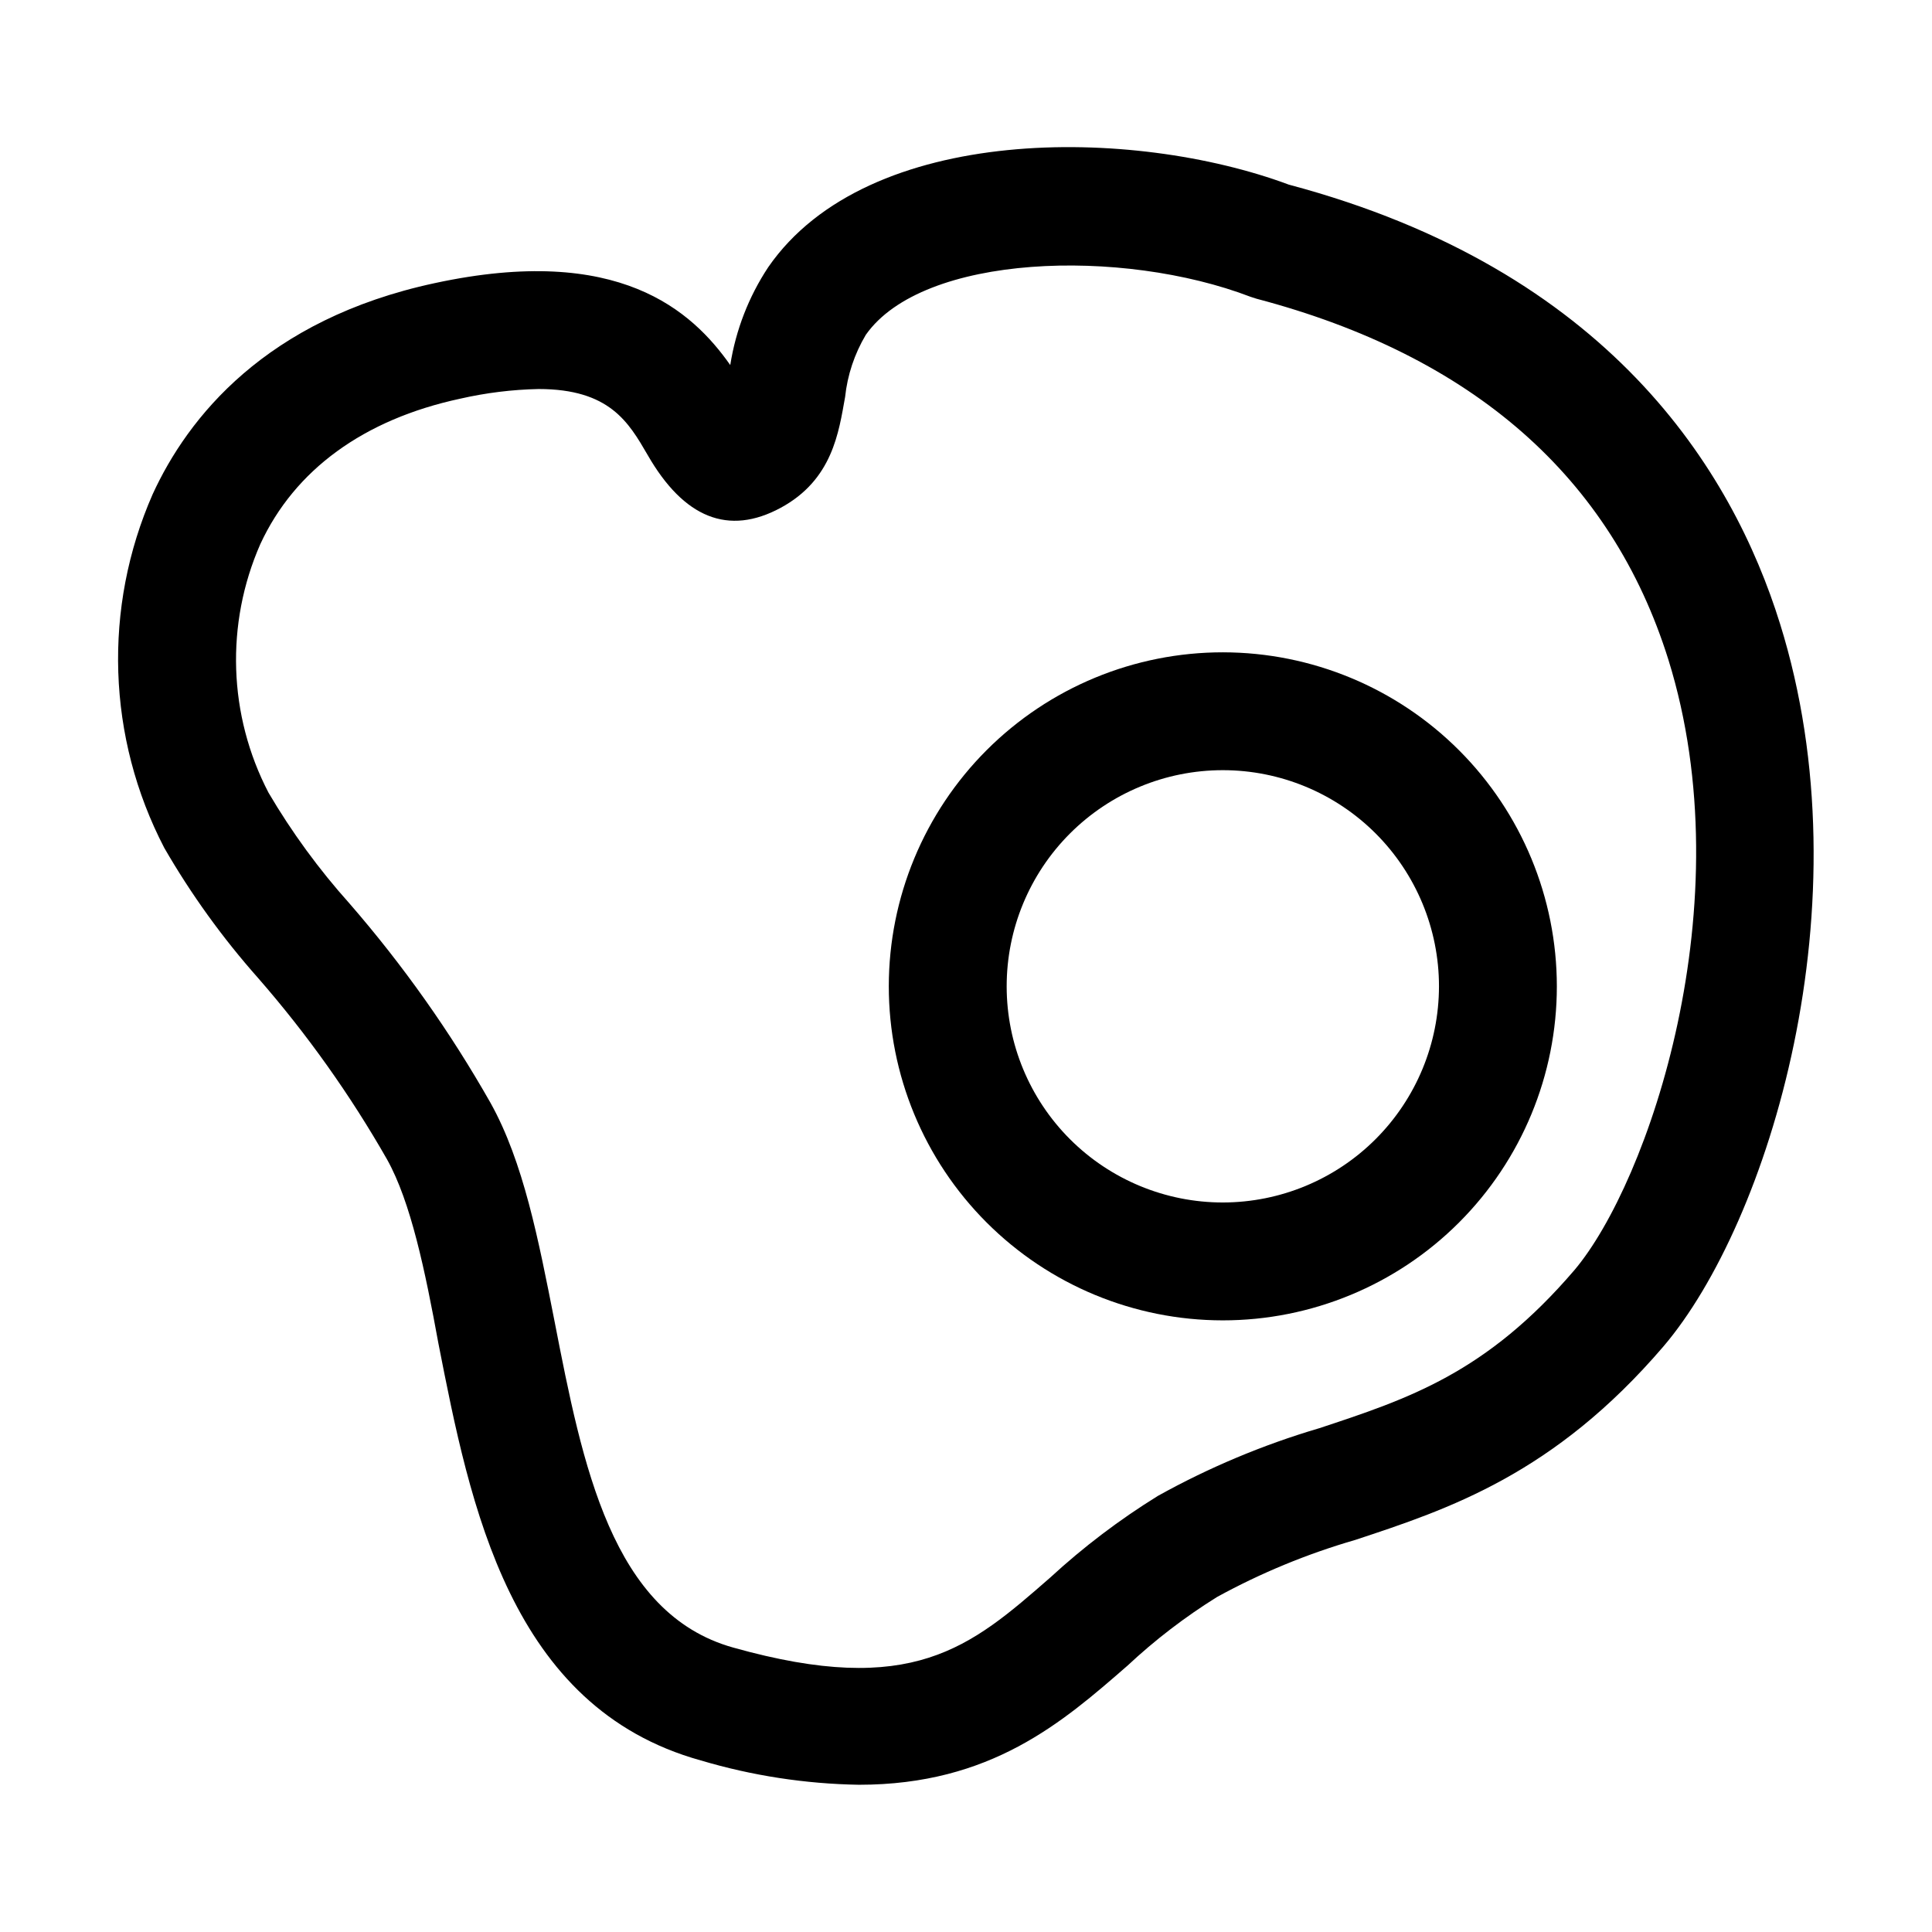 <?xml version="1.0" encoding="UTF-8"?>
<!-- Uploaded to: ICON Repo, www.iconrepo.com, Generator: ICON Repo Mixer Tools -->
<svg fill="#000000" width="800px" height="800px" version="1.1" viewBox="144 144 512 512" xmlns="http://www.w3.org/2000/svg">
 <g>
  <path d="m615.73 309.31c-12.645-40.656-45.344-93.809-130.18-116.38-41.215-15.367-111.55-16.324-137.95 21.863-5.18 7.828-8.613 16.676-10.074 25.949-10.078-14.309-29.473-32.242-78.293-21.715-44.891 9.621-65.496 35.719-74.766 55.922-13.234 30.105-12.105 64.586 3.074 93.758 7.113 12.312 15.449 23.875 24.887 34.512 12.953 14.848 24.398 30.949 34.16 48.062 6.297 11.285 10.078 29.473 13.602 48.77 8.414 42.875 18.895 96.43 69.527 110.48 13.613 4.047 27.715 6.215 41.914 6.449 34.965 0 53.906-16.523 71.137-31.539h0.004c7.312-6.84 15.277-12.945 23.777-18.234 11.621-6.367 23.902-11.434 36.629-15.117 24.688-8.16 52.648-17.383 81.668-51.289 27.809-32.645 54.059-117.29 30.883-191.5zm-54.512 171.3c-23.375 27.305-43.934 34.059-67.711 41.918l-0.004-0.004c-14.82 4.379-29.113 10.379-42.621 17.887-10.188 6.297-19.754 13.551-28.566 21.664-21.211 18.539-36.527 31.891-84.035 18.539-32.195-9.02-39.902-48.367-47.309-86.402-4.281-21.766-8.262-42.32-16.977-57.938-10.672-18.816-23.195-36.52-37.383-52.852-8.113-9.051-15.301-18.891-21.461-29.371-10.656-20.488-11.449-44.703-2.168-65.848 9.117-19.699 27.406-33.051 52.949-38.543 6.832-1.559 13.805-2.422 20.809-2.566 18.844 0 23.879 8.867 28.867 17.434 9.621 16.777 21.461 21.512 35.266 14.055s15.418-20.152 17.078-29.32l0.004-0.004c0.613-5.84 2.488-11.477 5.492-16.523 15.113-21.512 67.914-23.125 101.97-10.078l1.562 0.504c57.332 15.113 94.062 47.309 109.18 95.723 20.047 64.488-5.242 138.4-24.941 161.73z"/>
  <path d="m468.11 316.87c-23.48-0.016-46.004 9.301-62.613 25.895-16.609 16.598-25.945 39.109-25.957 62.59-0.008 23.48 9.312 46 25.91 62.609 16.598 16.605 39.113 25.938 62.594 25.945 23.48 0.004 46-9.32 62.602-25.922 16.605-16.602 25.934-39.121 25.934-62.598-0.012-23.465-9.336-45.965-25.922-62.562-16.59-16.594-39.082-25.93-62.547-25.957zm0 145.8c-15.195 0.016-29.773-6.012-40.527-16.746-10.75-10.738-16.797-25.309-16.805-40.504-0.012-15.195 6.019-29.77 16.758-40.52 10.742-10.75 25.312-16.793 40.508-16.797 15.195-0.004 29.77 6.031 40.516 16.773 10.746 10.742 16.785 25.316 16.785 40.512-0.016 15.18-6.047 29.734-16.777 40.473-10.727 10.738-25.277 16.781-40.457 16.809z"/>
 </g>
</svg>